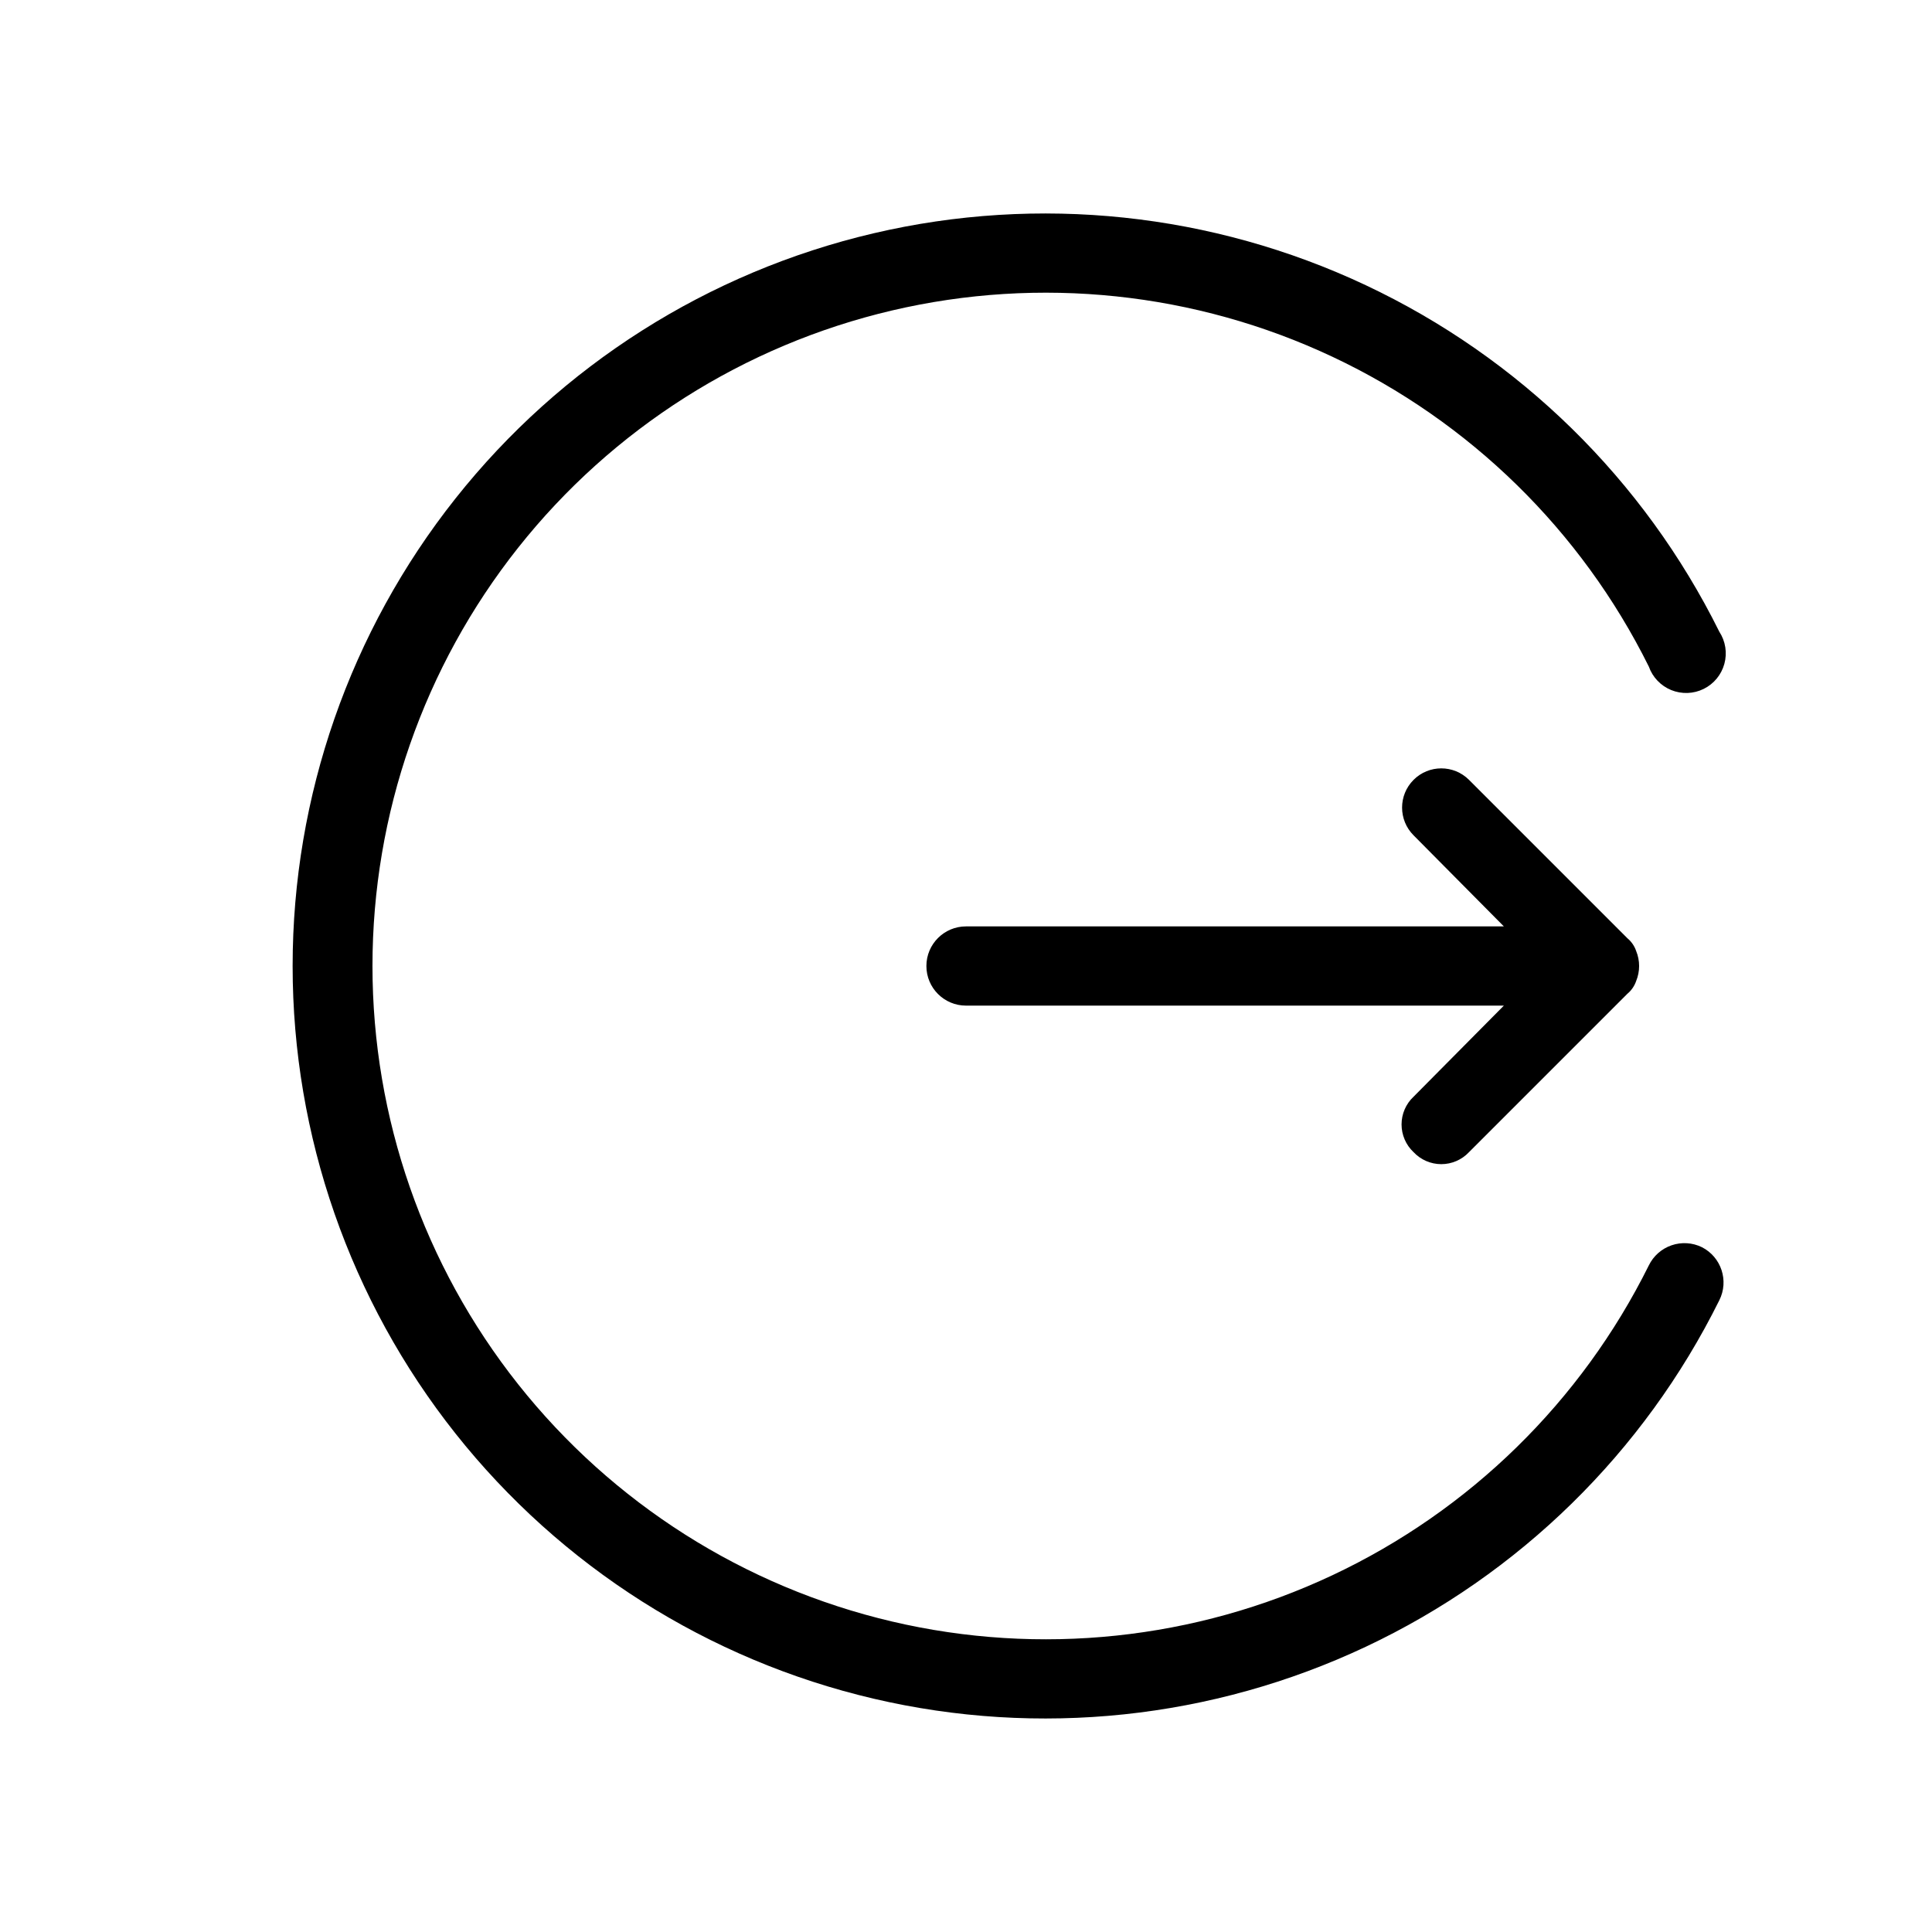 <?xml version="1.0" encoding="UTF-8"?>
<!-- Uploaded to: ICON Repo, www.svgrepo.com, Generator: ICON Repo Mixer Tools -->
<svg fill="#000000" width="800px" height="800px" version="1.1" viewBox="144 144 512 512" xmlns="http://www.w3.org/2000/svg">
 <g>
  <path d="m595.02 474.52c-2.504-1.23-5.398-1.41-8.035-0.504-2.641 0.906-4.809 2.824-6.031 5.332-17.895 36.043-47.445 64.977-83.855 82.105-36.406 17.133-77.539 21.453-116.71 12.262-39.172-9.191-74.094-31.352-99.086-62.887-24.992-31.535-38.594-70.59-38.594-110.83s13.602-79.297 38.594-110.83c24.992-31.535 59.914-53.695 99.086-62.887 39.176-9.188 80.309-4.867 116.71 12.262 36.41 17.133 65.961 46.066 83.855 82.105 1 2.832 3.164 5.098 5.945 6.231 2.781 1.129 5.914 1.016 8.605-0.316 2.691-1.328 4.684-3.75 5.473-6.644 0.793-2.898 0.305-5.992-1.34-8.508-19.98-40.297-53-72.66-93.695-91.828-40.691-19.164-86.672-24.012-130.46-13.75-43.797 10.262-82.836 35.027-110.78 70.277-27.945 35.246-43.152 78.906-43.152 123.89 0 44.98 15.207 88.641 43.152 123.89 27.945 35.246 66.984 60.012 110.78 70.273 43.793 10.262 89.773 5.414 130.46-13.75 40.695-19.168 73.715-51.527 93.695-91.828 2.594-5.16 0.527-11.445-4.617-14.066z"/>
  <path d="m518.61 449.33c1.902 2.031 4.562 3.184 7.344 3.184 2.785 0 5.445-1.152 7.348-3.184l41.984-41.984v0.004c1.062-0.891 1.863-2.051 2.309-3.359 1.051-2.559 1.051-5.422 0-7.977-0.445-1.312-1.246-2.473-2.309-3.359l-41.984-41.984c-4.055-4.059-10.637-4.059-14.691 0-4.059 4.059-4.059 10.637 0 14.695l23.93 24.141h-142.54c-5.797 0-10.496 4.699-10.496 10.496s4.699 10.496 10.496 10.496h142.54l-23.93 24.141c-2.031 1.902-3.184 4.562-3.184 7.348 0 2.781 1.152 5.441 3.184 7.344z"/>
 </g>
</svg>